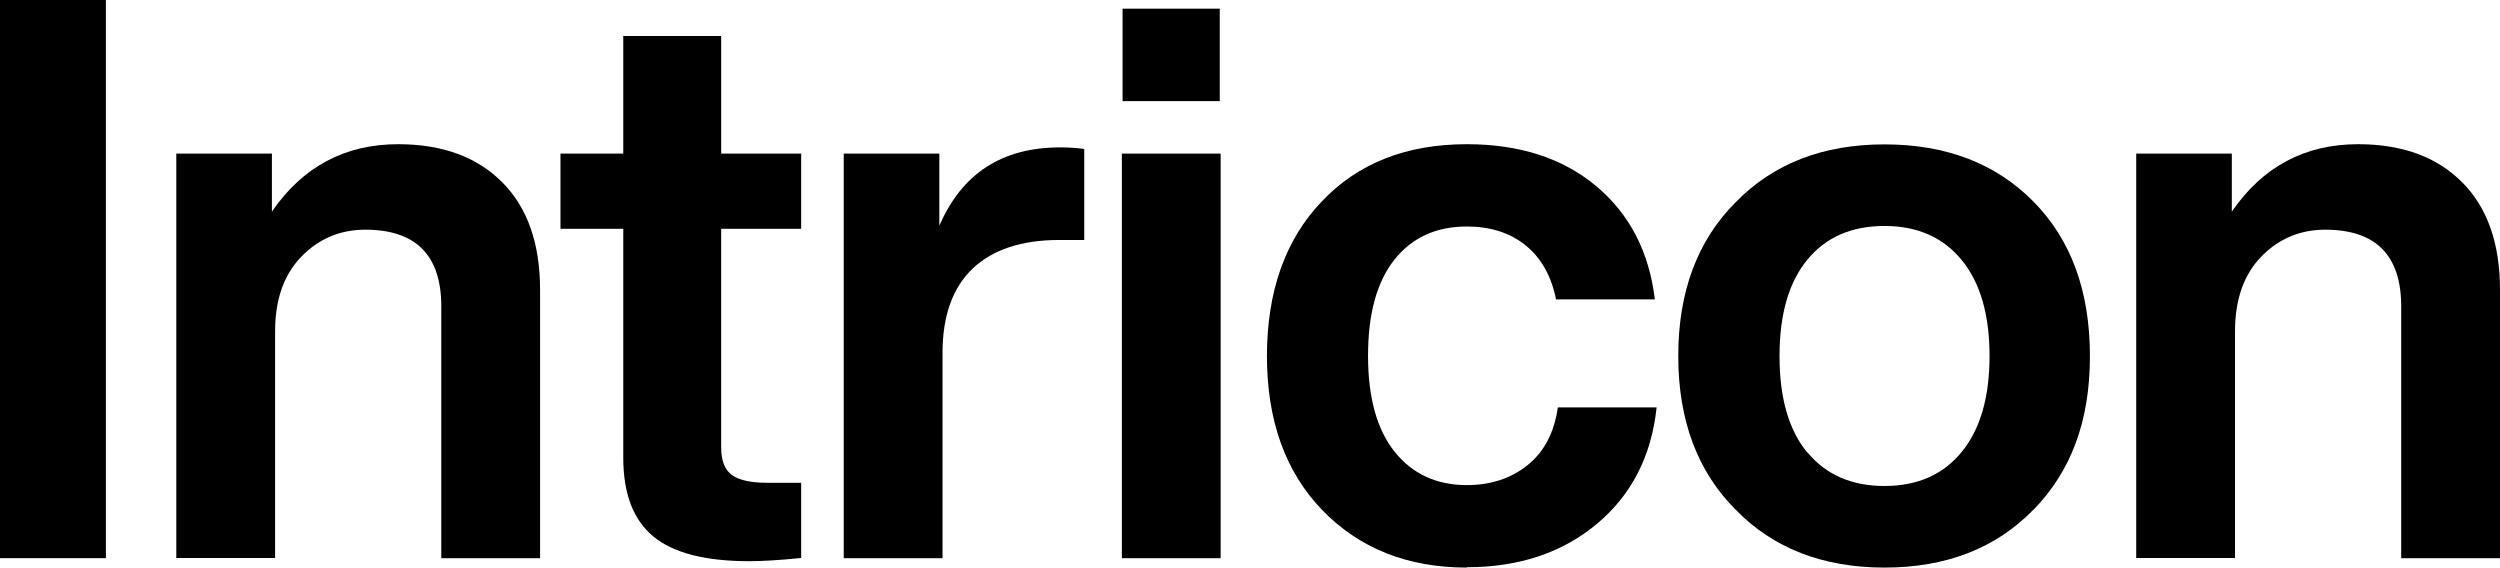 <?xml version="1.0" encoding="UTF-8"?><svg id="Layer_2" xmlns="http://www.w3.org/2000/svg" viewBox="0 0 140.95 32"><g id="Layer_1-2"><path d="M5.97,31.47H0V0h5.97v31.47Z"/><path d="M22.45,8.13c2.48,0,4.43.71,5.86,2.14,1.43,1.43,2.14,3.46,2.14,6.08v15.12h-5.57v-14.19c0-2.89-1.43-4.33-4.29-4.33-1.41,0-2.62.51-3.6,1.52-.99,1.02-1.48,2.42-1.48,4.22v12.77h-5.57V8.66h5.39v3.27c1.74-2.53,4.11-3.8,7.12-3.8Z"/><path d="M45.17,8.66v4.24h-4.51v12.33c0,.74.2,1.25.6,1.55.4.29,1.07.44,2.01.44h1.9v4.24c-1.21.12-2.18.18-2.92.18-2.48,0-4.28-.46-5.41-1.39-1.13-.93-1.7-2.41-1.7-4.44v-12.91h-3.54v-4.24h3.54V2.03h5.52v6.63h4.51Z"/><path d="M59.76,8.31c.5,0,.96.03,1.37.09v5.13h-1.41c-2.12,0-3.75.54-4.88,1.61-1.13,1.08-1.7,2.66-1.7,4.75v11.58h-5.57V8.66h5.39v4.07c1.27-2.95,3.54-4.42,6.81-4.42Z"/><path d="M68.82,31.47h-5.57V8.66h5.57v22.81ZM68.77,5.7h-5.48V.49h5.48v5.22Z"/><path d="M82.7,32c-3.36,0-6.08-1.09-8.18-3.27-2.06-2.15-3.09-5.04-3.09-8.66s1.03-6.56,3.09-8.71c2.03-2.15,4.76-3.23,8.18-3.23,2.98,0,5.41.79,7.29,2.36,1.89,1.58,2.99,3.71,3.31,6.39h-5.57c-.27-1.33-.84-2.34-1.72-3.05s-1.99-1.06-3.31-1.06c-1.74,0-3.1.63-4.09,1.88-.99,1.25-1.48,3.06-1.48,5.41s.5,4.16,1.5,5.41c1,1.25,2.36,1.88,4.07,1.88,1.35,0,2.5-.38,3.43-1.13.93-.75,1.5-1.83,1.7-3.25h5.57c-.29,2.74-1.41,4.93-3.36,6.56s-4.39,2.45-7.34,2.45Z"/><path d="M114.65,28.73c-2.12,2.18-4.92,3.27-8.4,3.27s-6.28-1.09-8.4-3.27c-2.15-2.15-3.23-5.04-3.23-8.66s1.08-6.51,3.23-8.66c2.12-2.18,4.92-3.27,8.4-3.27s6.28,1.08,8.4,3.23c2.12,2.15,3.18,5.05,3.18,8.71s-1.06,6.48-3.18,8.66ZM101.9,25.5c1.05,1.27,2.5,1.9,4.35,1.9s3.31-.64,4.35-1.92c1.05-1.28,1.57-3.09,1.57-5.41s-.52-4.13-1.57-5.41c-1.05-1.28-2.5-1.92-4.35-1.92s-3.31.63-4.35,1.9c-1.05,1.27-1.57,3.08-1.57,5.44s.52,4.17,1.57,5.44Z"/><path d="M132.95,8.13c2.48,0,4.43.71,5.86,2.14,1.43,1.43,2.14,3.46,2.14,6.08v15.12h-5.57v-14.19c0-2.89-1.43-4.33-4.29-4.33-1.41,0-2.62.51-3.6,1.52-.99,1.02-1.48,2.42-1.48,4.22v12.77h-5.57V8.66h5.39v3.27c1.74-2.53,4.11-3.8,7.12-3.8Z"/></g></svg>